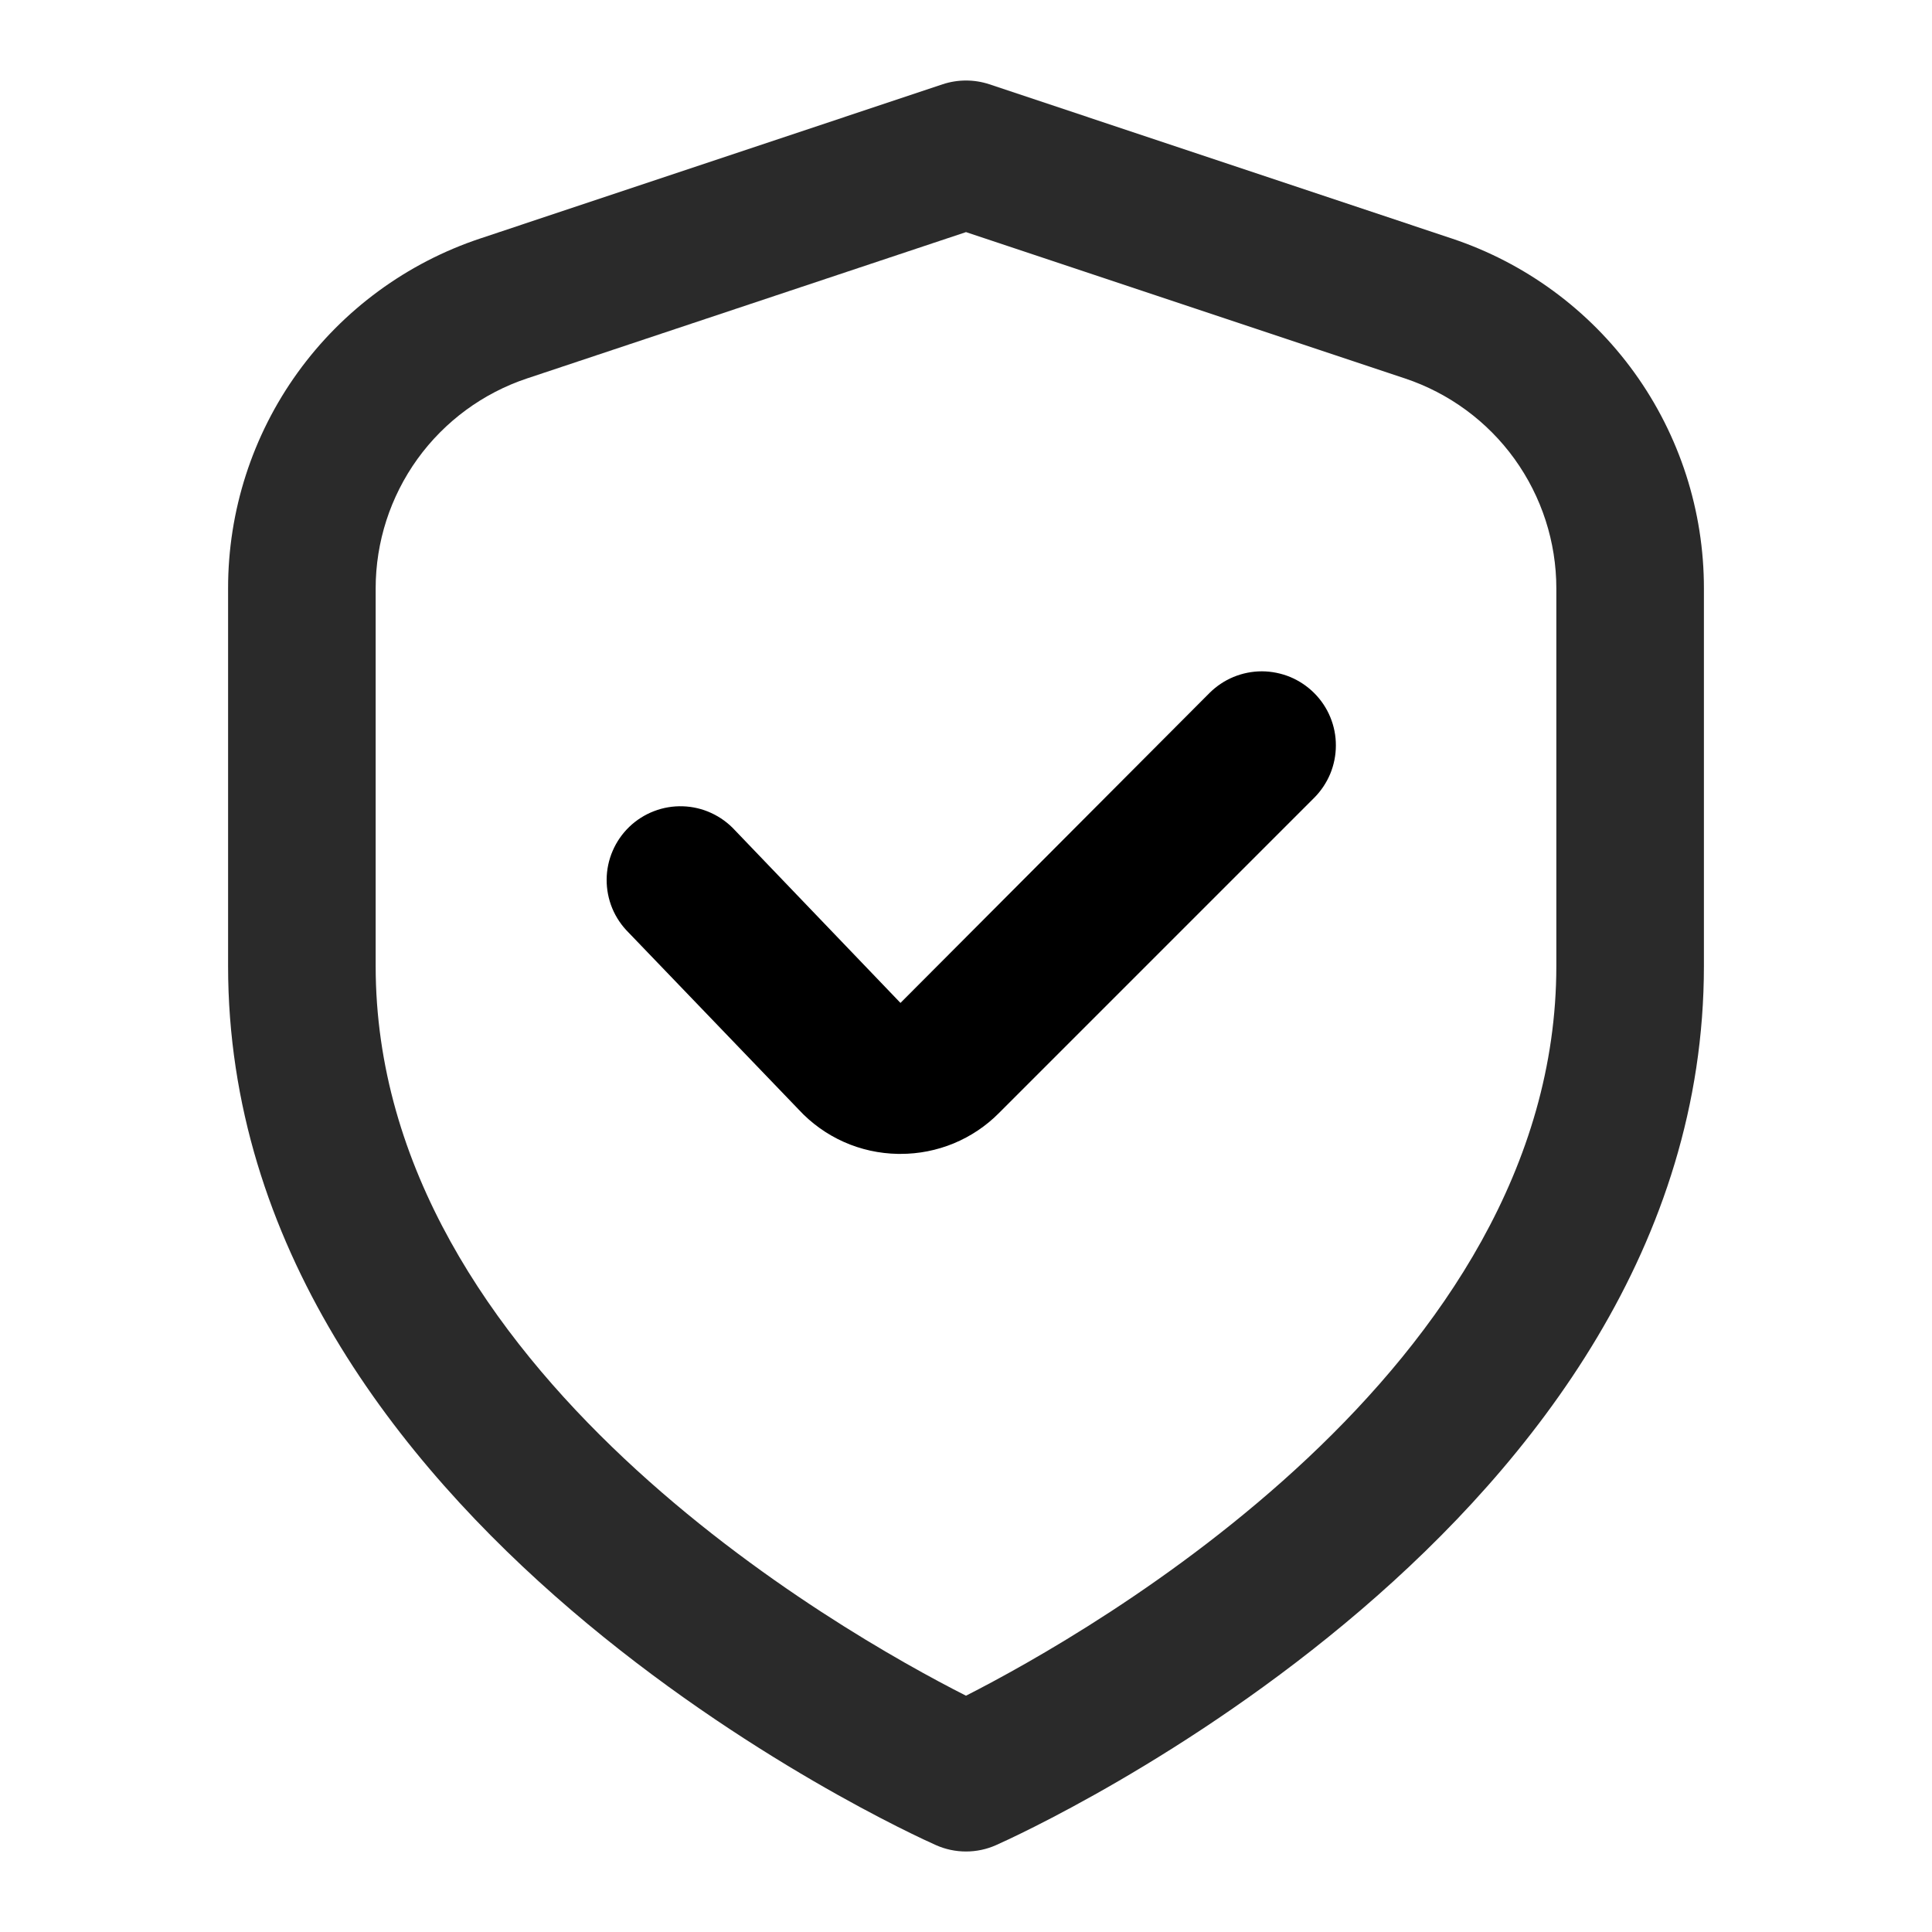 <svg xmlns="http://www.w3.org/2000/svg" fill="none" viewBox="0 0 36 36" height="36" width="36">
<g id="Icons/General/Shield-check">
<path fill="#2A2A2A" d="M27.049 4.443L18.434 1.57C18.152 1.477 17.848 1.477 17.566 1.57L8.951 4.443C7.582 4.898 6.39 5.773 5.546 6.943C4.702 8.114 4.249 9.521 4.25 10.964V18C4.25 28.399 16.9 34.142 17.442 34.382C17.617 34.46 17.808 34.5 18 34.5C18.192 34.5 18.383 34.46 18.558 34.382C19.1 34.142 31.75 28.399 31.75 18V10.964C31.751 9.521 31.298 8.114 30.454 6.943C29.61 5.773 28.418 4.898 27.049 4.443ZM29 18C29 25.501 20.311 30.42 18 31.597C15.686 30.424 7 25.52 7 18V10.964C7 10.098 7.273 9.255 7.779 8.552C8.286 7.85 9 7.325 9.822 7.051L18 4.325L26.178 7.051C27 7.325 27.715 7.85 28.221 8.552C28.727 9.255 29 10.098 29 10.964V18Z" id="Vector"></path>
<path fill="black" d="M22.537 12.913L16.779 18.688L13.694 15.47C13.57 15.335 13.42 15.226 13.253 15.149C13.087 15.072 12.906 15.03 12.723 15.024C12.54 15.018 12.357 15.049 12.186 15.115C12.014 15.181 11.858 15.28 11.726 15.407C11.594 15.534 11.488 15.687 11.416 15.855C11.343 16.024 11.305 16.205 11.304 16.389C11.303 16.572 11.338 16.754 11.408 16.924C11.478 17.093 11.582 17.247 11.712 17.376L14.883 20.676C15.119 20.931 15.405 21.136 15.723 21.278C16.041 21.42 16.384 21.495 16.732 21.501H16.778C17.119 21.502 17.457 21.435 17.772 21.305C18.087 21.174 18.373 20.983 18.613 20.741L24.487 14.867C24.615 14.739 24.717 14.586 24.787 14.419C24.856 14.252 24.892 14.072 24.892 13.891C24.893 13.71 24.857 13.53 24.788 13.363C24.719 13.195 24.617 13.043 24.489 12.915C24.361 12.787 24.209 12.685 24.042 12.615C23.874 12.546 23.695 12.51 23.514 12.509C23.332 12.509 23.153 12.545 22.985 12.614C22.818 12.683 22.666 12.785 22.537 12.913Z" id="Vector_2"></path>
</g>
</svg>
